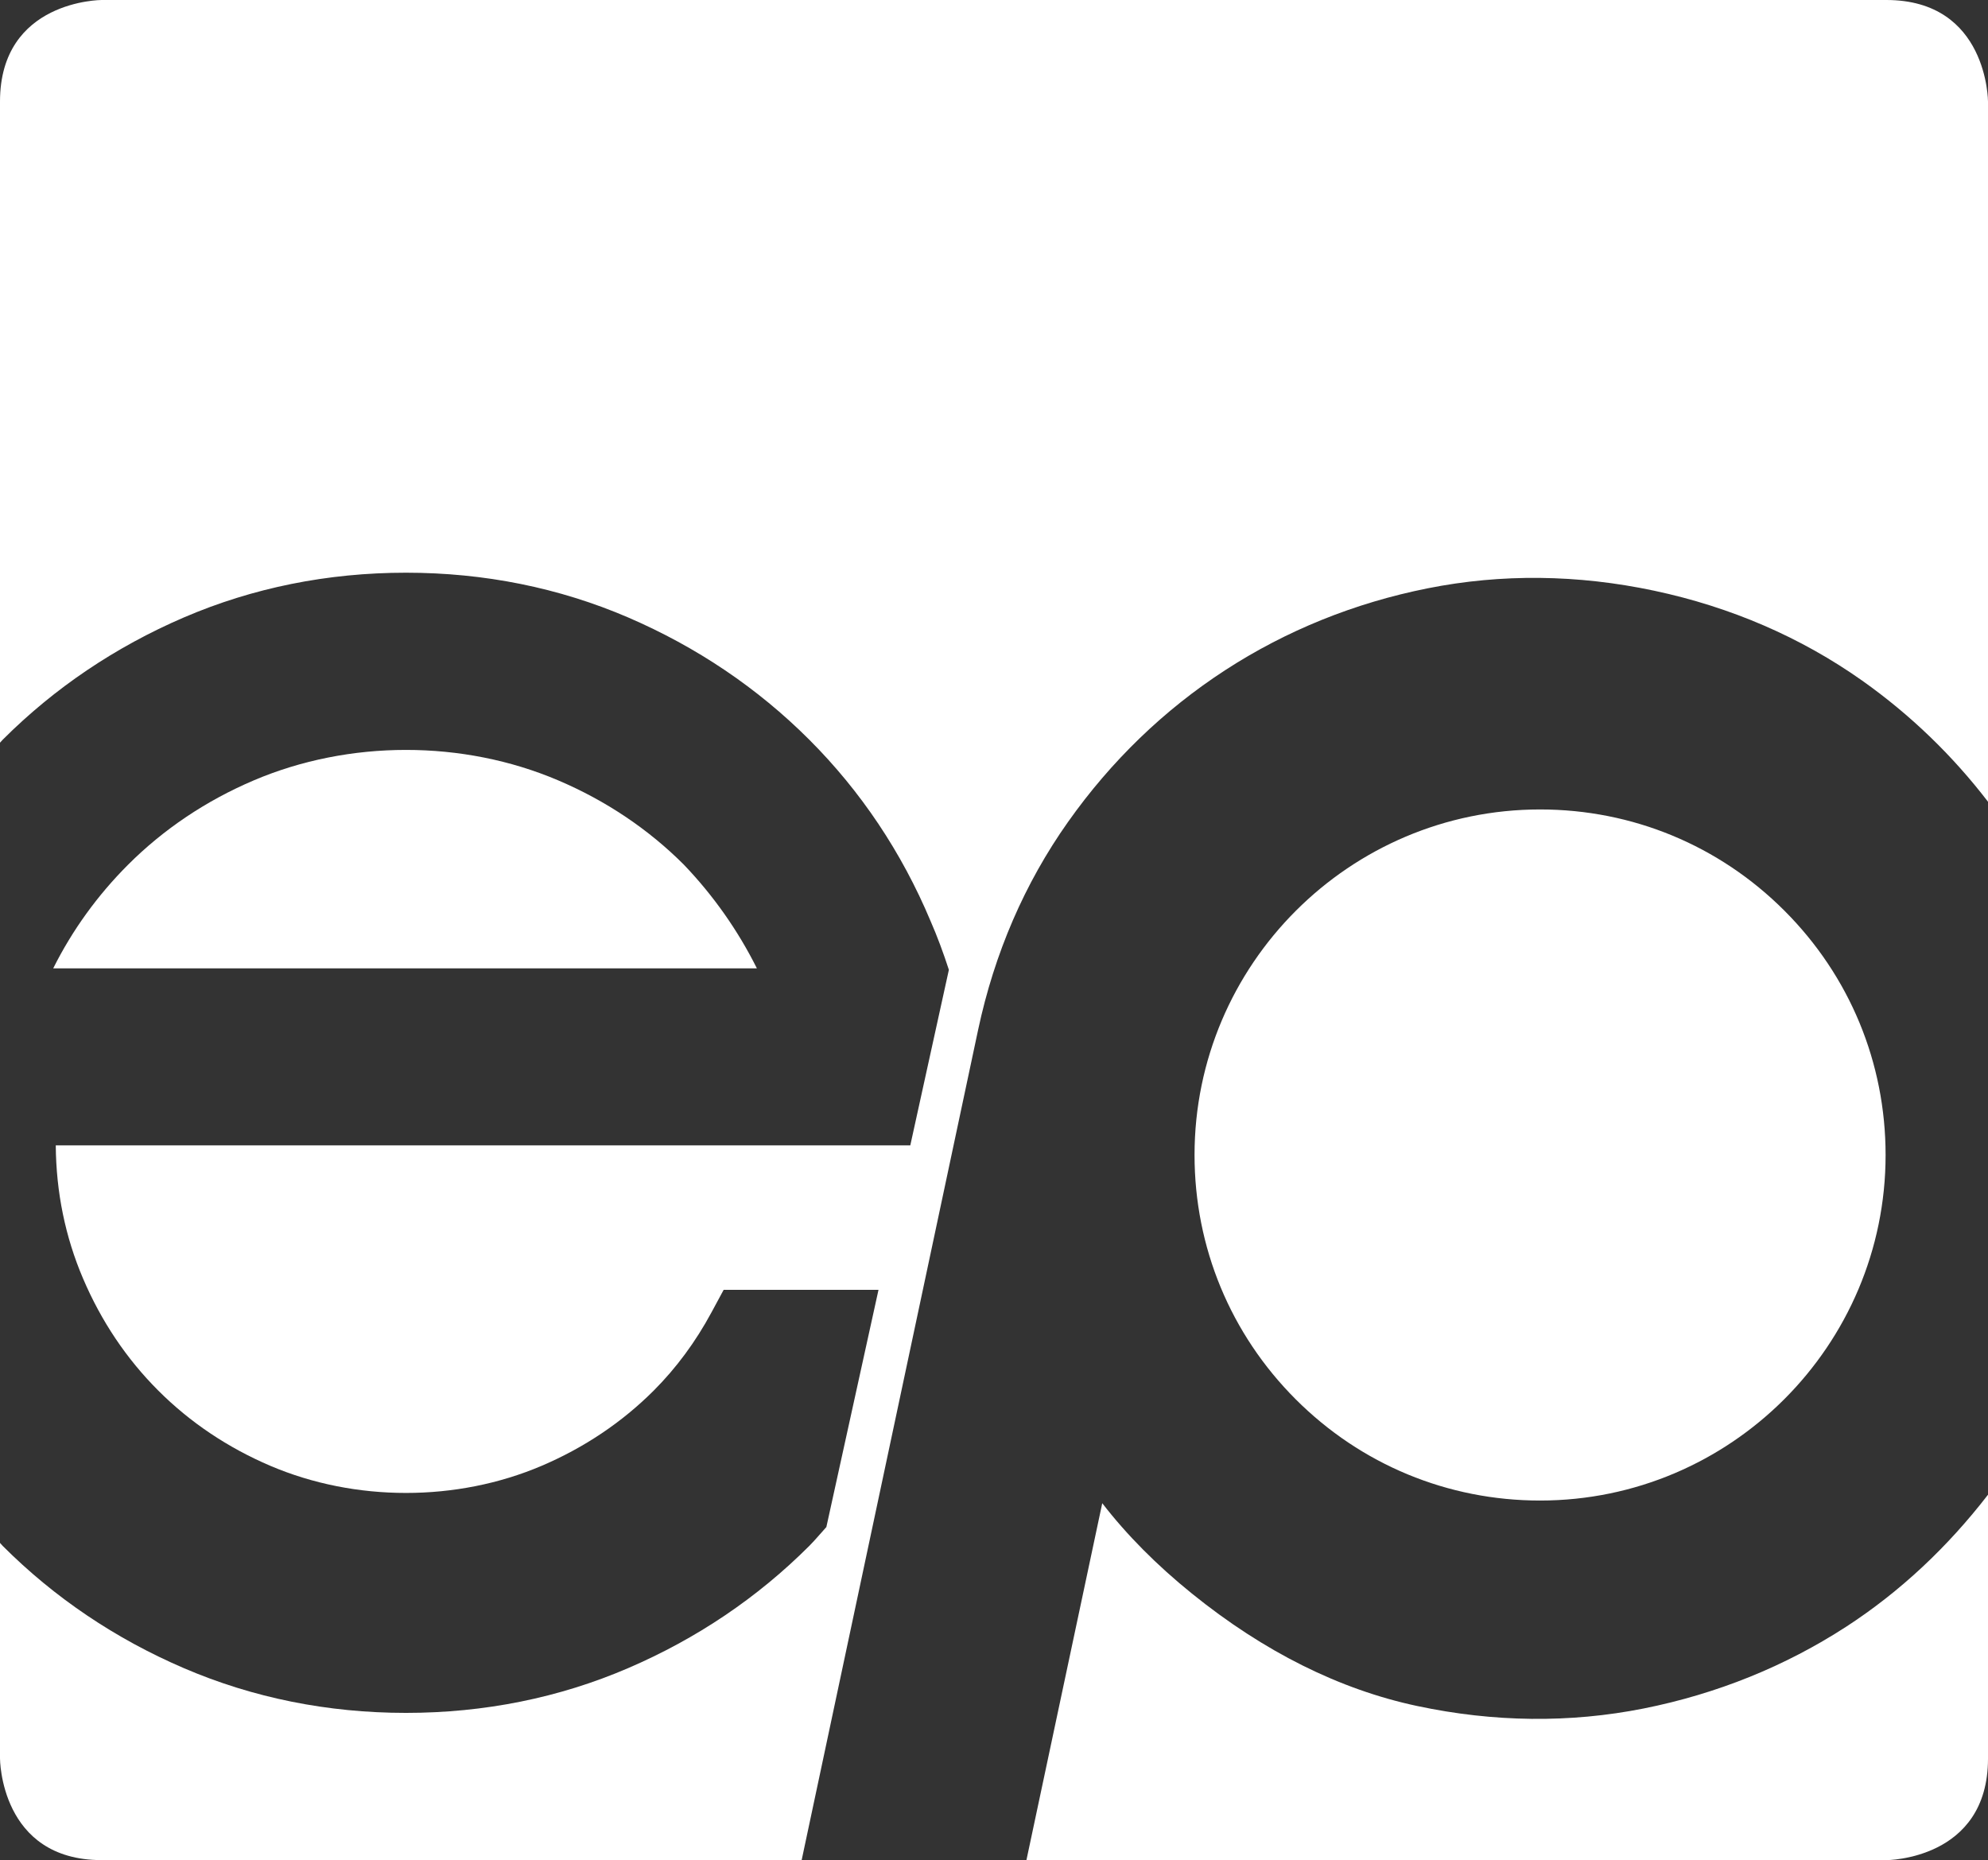 <?xml version="1.0" encoding="utf-8"?>
<!-- Generator: Adobe Illustrator 19.1.0, SVG Export Plug-In . SVG Version: 6.00 Build 0)  -->
<svg version="1.1" id="Livello_1" xmlns="http://www.w3.org/2000/svg" xmlns:xlink="http://www.w3.org/1999/xlink" x="0px" y="0px"
	 viewBox="0 0 78.389 73.345" enable-background="new 0 0 78.389 73.345" xml:space="preserve">
<rect x="0" y="0" width="78.389" height="73.345" fill="#333333" stroke="none"/>
<path fill="none" d="M4.007,0.001c0,0-4.007,0-4.007,4.007v65.33c0,0,0,4.007,4.007,4.007h70.374c0,0,4.008,0,4.008-4.007V4.008
	c0,0,0-4.007-4.008-4.007H4.007z"/>
<g>
	<path fill="#FFFFFF" d="M42.114,32.409c1.701-2.405,3.786-4.418,6.197-5.984c2.411-1.565,5.098-2.652,7.987-3.228
		c2.904-0.579,5.91-0.546,8.932,0.096c3.019,0.642,5.777,1.834,8.199,3.545c1.915,1.356,3.57,2.963,4.96,4.775V4.007
		c0,0,0-4.007-4.008-4.007H4.007C4.007,0,0,0,0,4.007v25.278c0.039-0.039,0.072-0.083,0.111-0.122
		c2.034-2.033,4.437-3.654,7.142-4.818c2.721-1.169,5.667-1.763,8.756-1.763c3.087,0,6.034,0.593,8.756,1.763
		c2.708,1.166,5.111,2.787,7.142,4.818c2.036,2.036,3.645,4.439,4.781,7.143c0.277,0.632,0.514,1.279,0.727,1.934l-1.521,6.922
		H2.199c0.013,1.843,0.374,3.608,1.074,5.247c0.716,1.682,1.714,3.169,2.967,4.421c1.25,1.251,2.738,2.25,4.42,2.968
		c3.344,1.426,7.353,1.426,10.697,0c1.681-0.717,3.168-1.716,4.42-2.967c0.888-0.889,1.655-1.927,2.278-3.085l0.479-0.887h6.106
		l-2.056,9.353c-0.227,0.249-0.44,0.51-0.678,0.748c-2.035,2.035-4.438,3.655-7.143,4.817c-2.72,1.17-5.666,1.763-8.755,1.763
		c-3.088,0-6.034-0.593-8.756-1.763c-2.703-1.16-5.106-2.781-7.142-4.817C0.072,60.921,0.039,60.877,0,60.838v8.5
		c0,0,0,4.007,4.007,4.007H31.61l6.958-32.737C39.212,37.585,40.404,34.826,42.114,32.409z"/>
	<path fill="#FFFFFF" d="M26.958,34.087c-1.392-1.391-3.058-2.511-4.939-3.313c-3.763-1.606-8.253-1.606-12.021,0
		c-1.882,0.804-3.549,1.923-4.952,3.326c-1.203,1.204-2.195,2.577-2.948,4.083h27.747C29.093,36.679,28.122,35.301,26.958,34.087z"
		/>
	<path fill="#FFFFFF" d="M60.727,31.917c-7.513,0-13.625,6.112-13.625,13.625c0,3.639,1.417,7.061,3.99,9.634
		c2.574,2.574,5.995,3.991,9.634,3.991c7.513,0,13.625-6.112,13.625-13.625c0-3.64-1.417-7.062-3.991-9.635
		C67.788,33.334,64.366,31.917,60.727,31.917z"/>
	<path fill="#FFFFFF" d="M72.803,64.138c-2.411,1.565-5.099,2.651-7.989,3.228c-2.907,0.579-5.912,0.545-8.931-0.097
		c-3.06-0.65-6.048-2.141-8.882-4.432c-1.39-1.122-2.574-2.316-3.538-3.565l-2.99,14.074h33.908c0,0,4.008,0,4.008-4.007V58.937
		C76.804,60.991,74.94,62.749,72.803,64.138z"/>
</g>
</svg>
